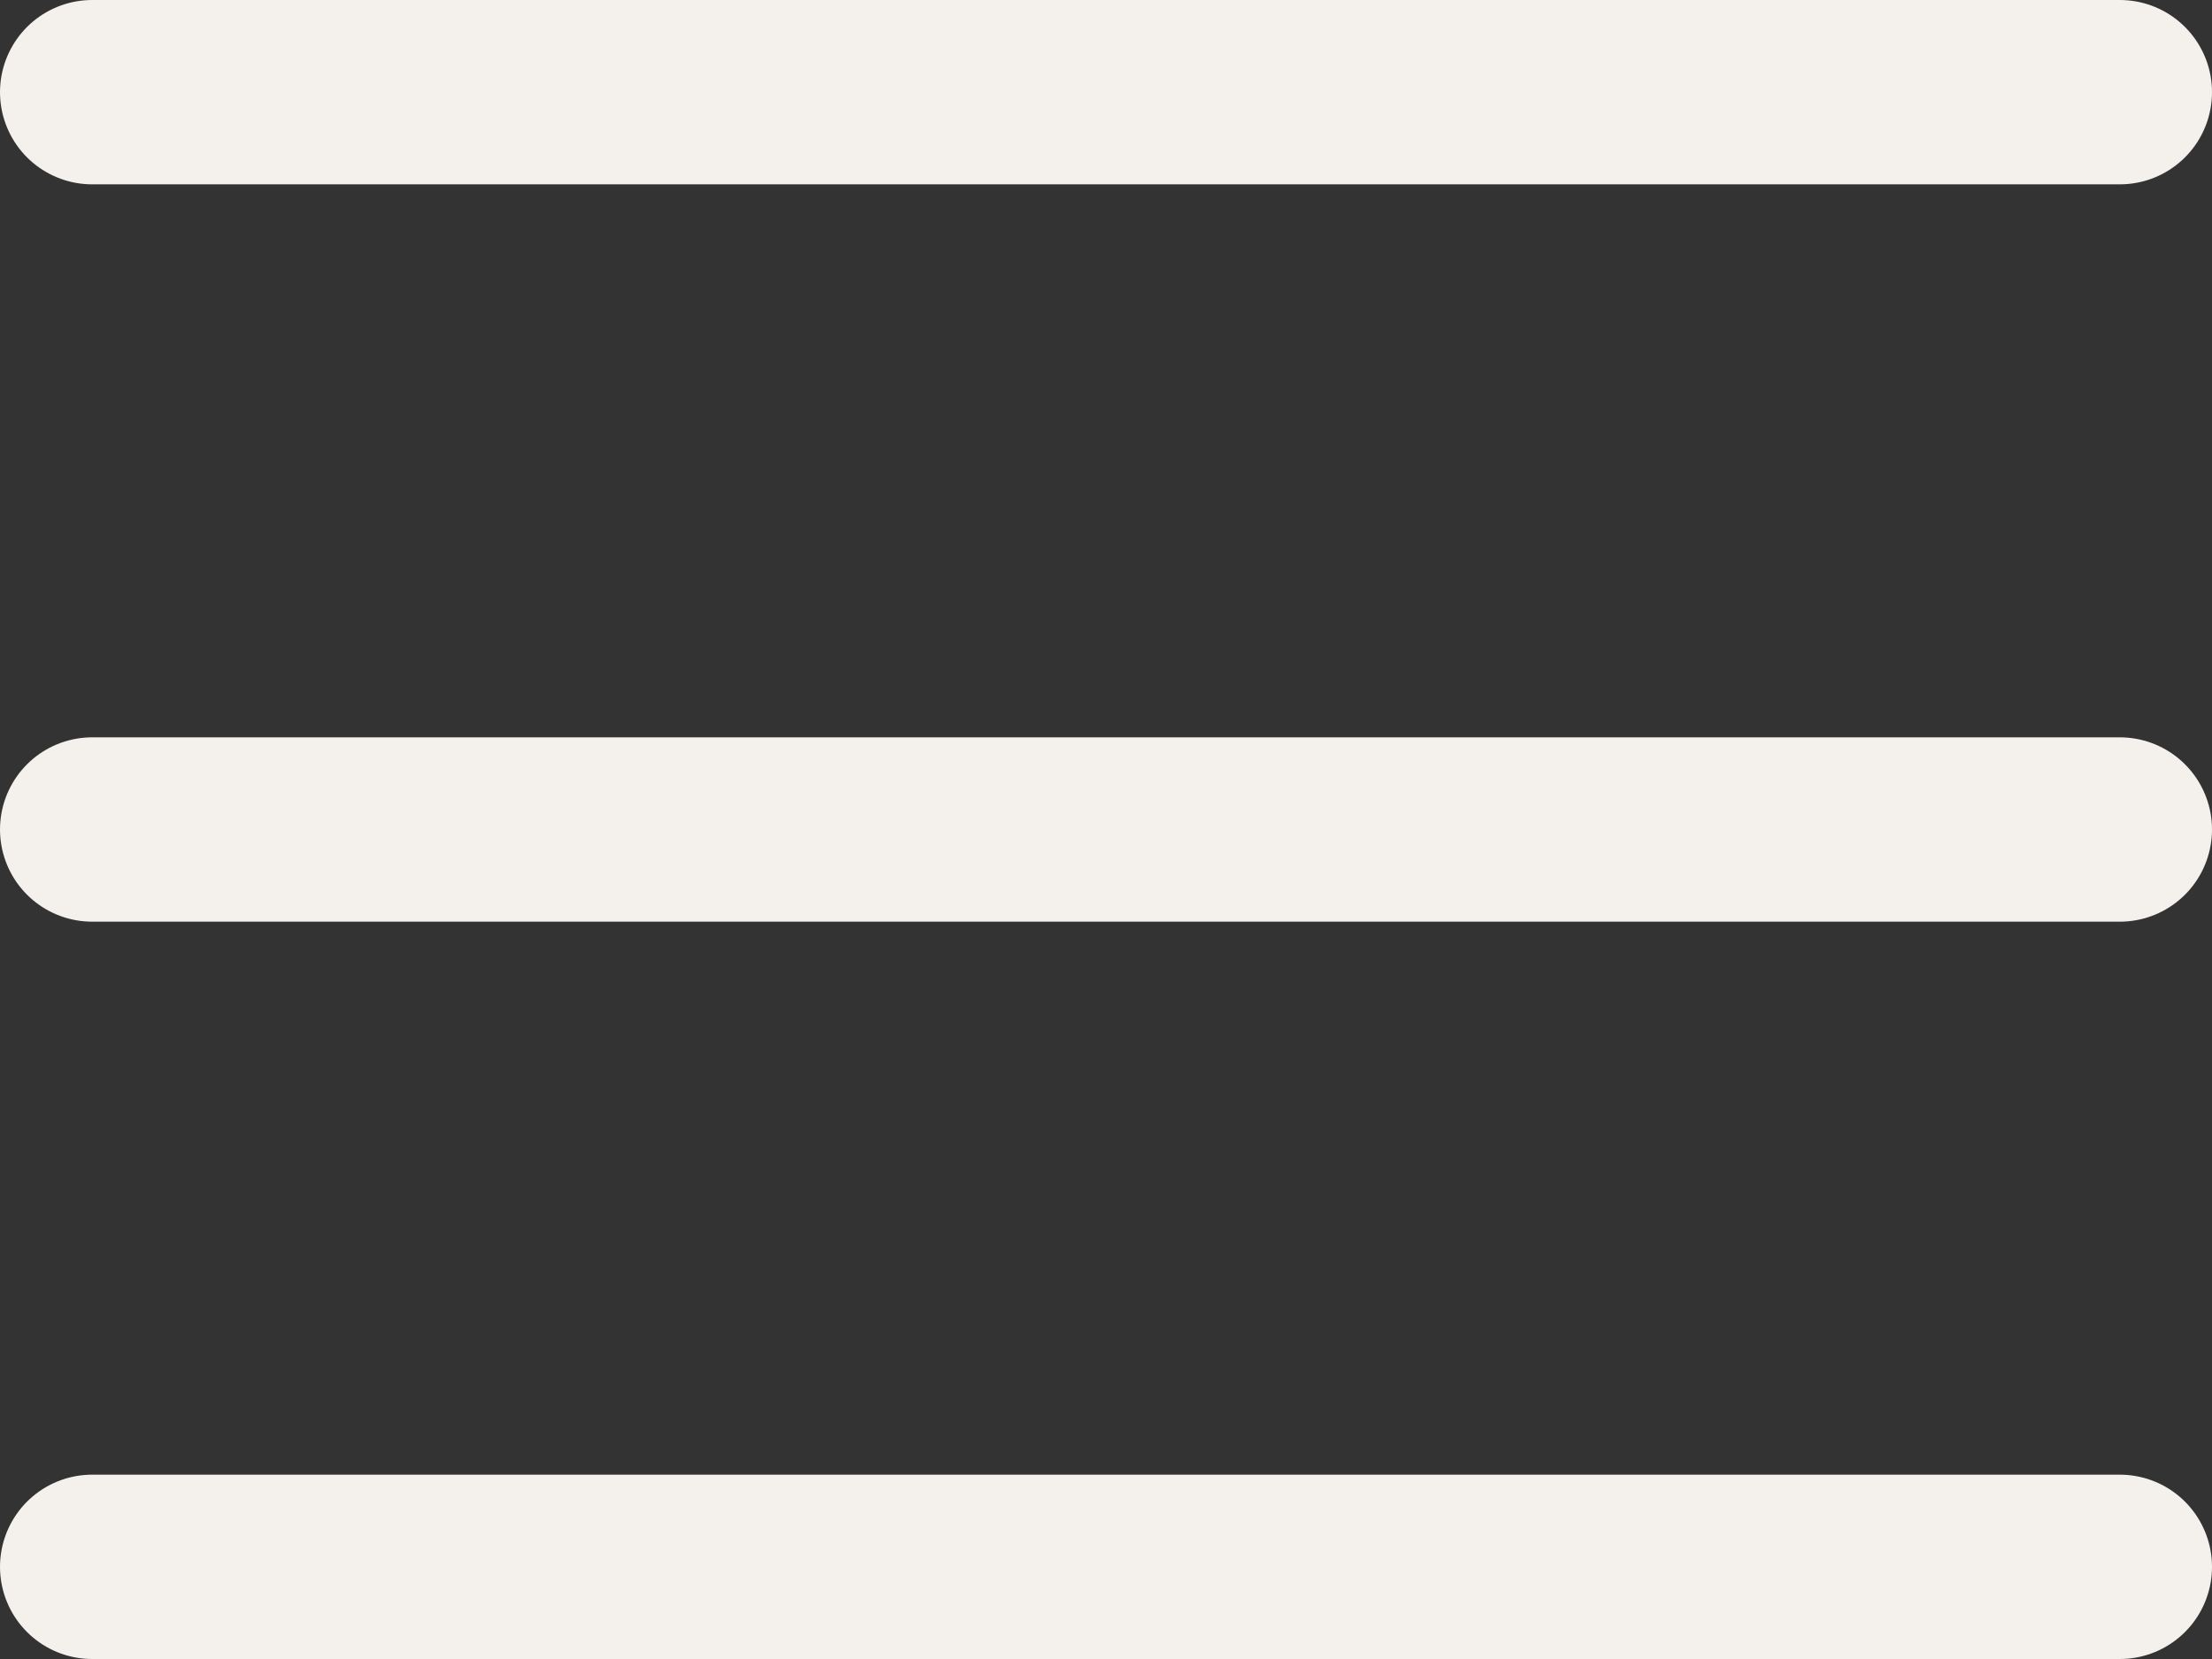<?xml version="1.0" encoding="UTF-8"?> <svg xmlns="http://www.w3.org/2000/svg" width="24" height="18" viewBox="0 0 24 18" fill="none"><rect x="0" y="0" width="24" height="18" fill="#333333" stroke="none"/> <path d="M1 1H23M1 9H23M1 17H23" stroke="#F4F1EC" stroke-width="2" stroke-linecap="round" stroke-linejoin="round"></path> </svg> 